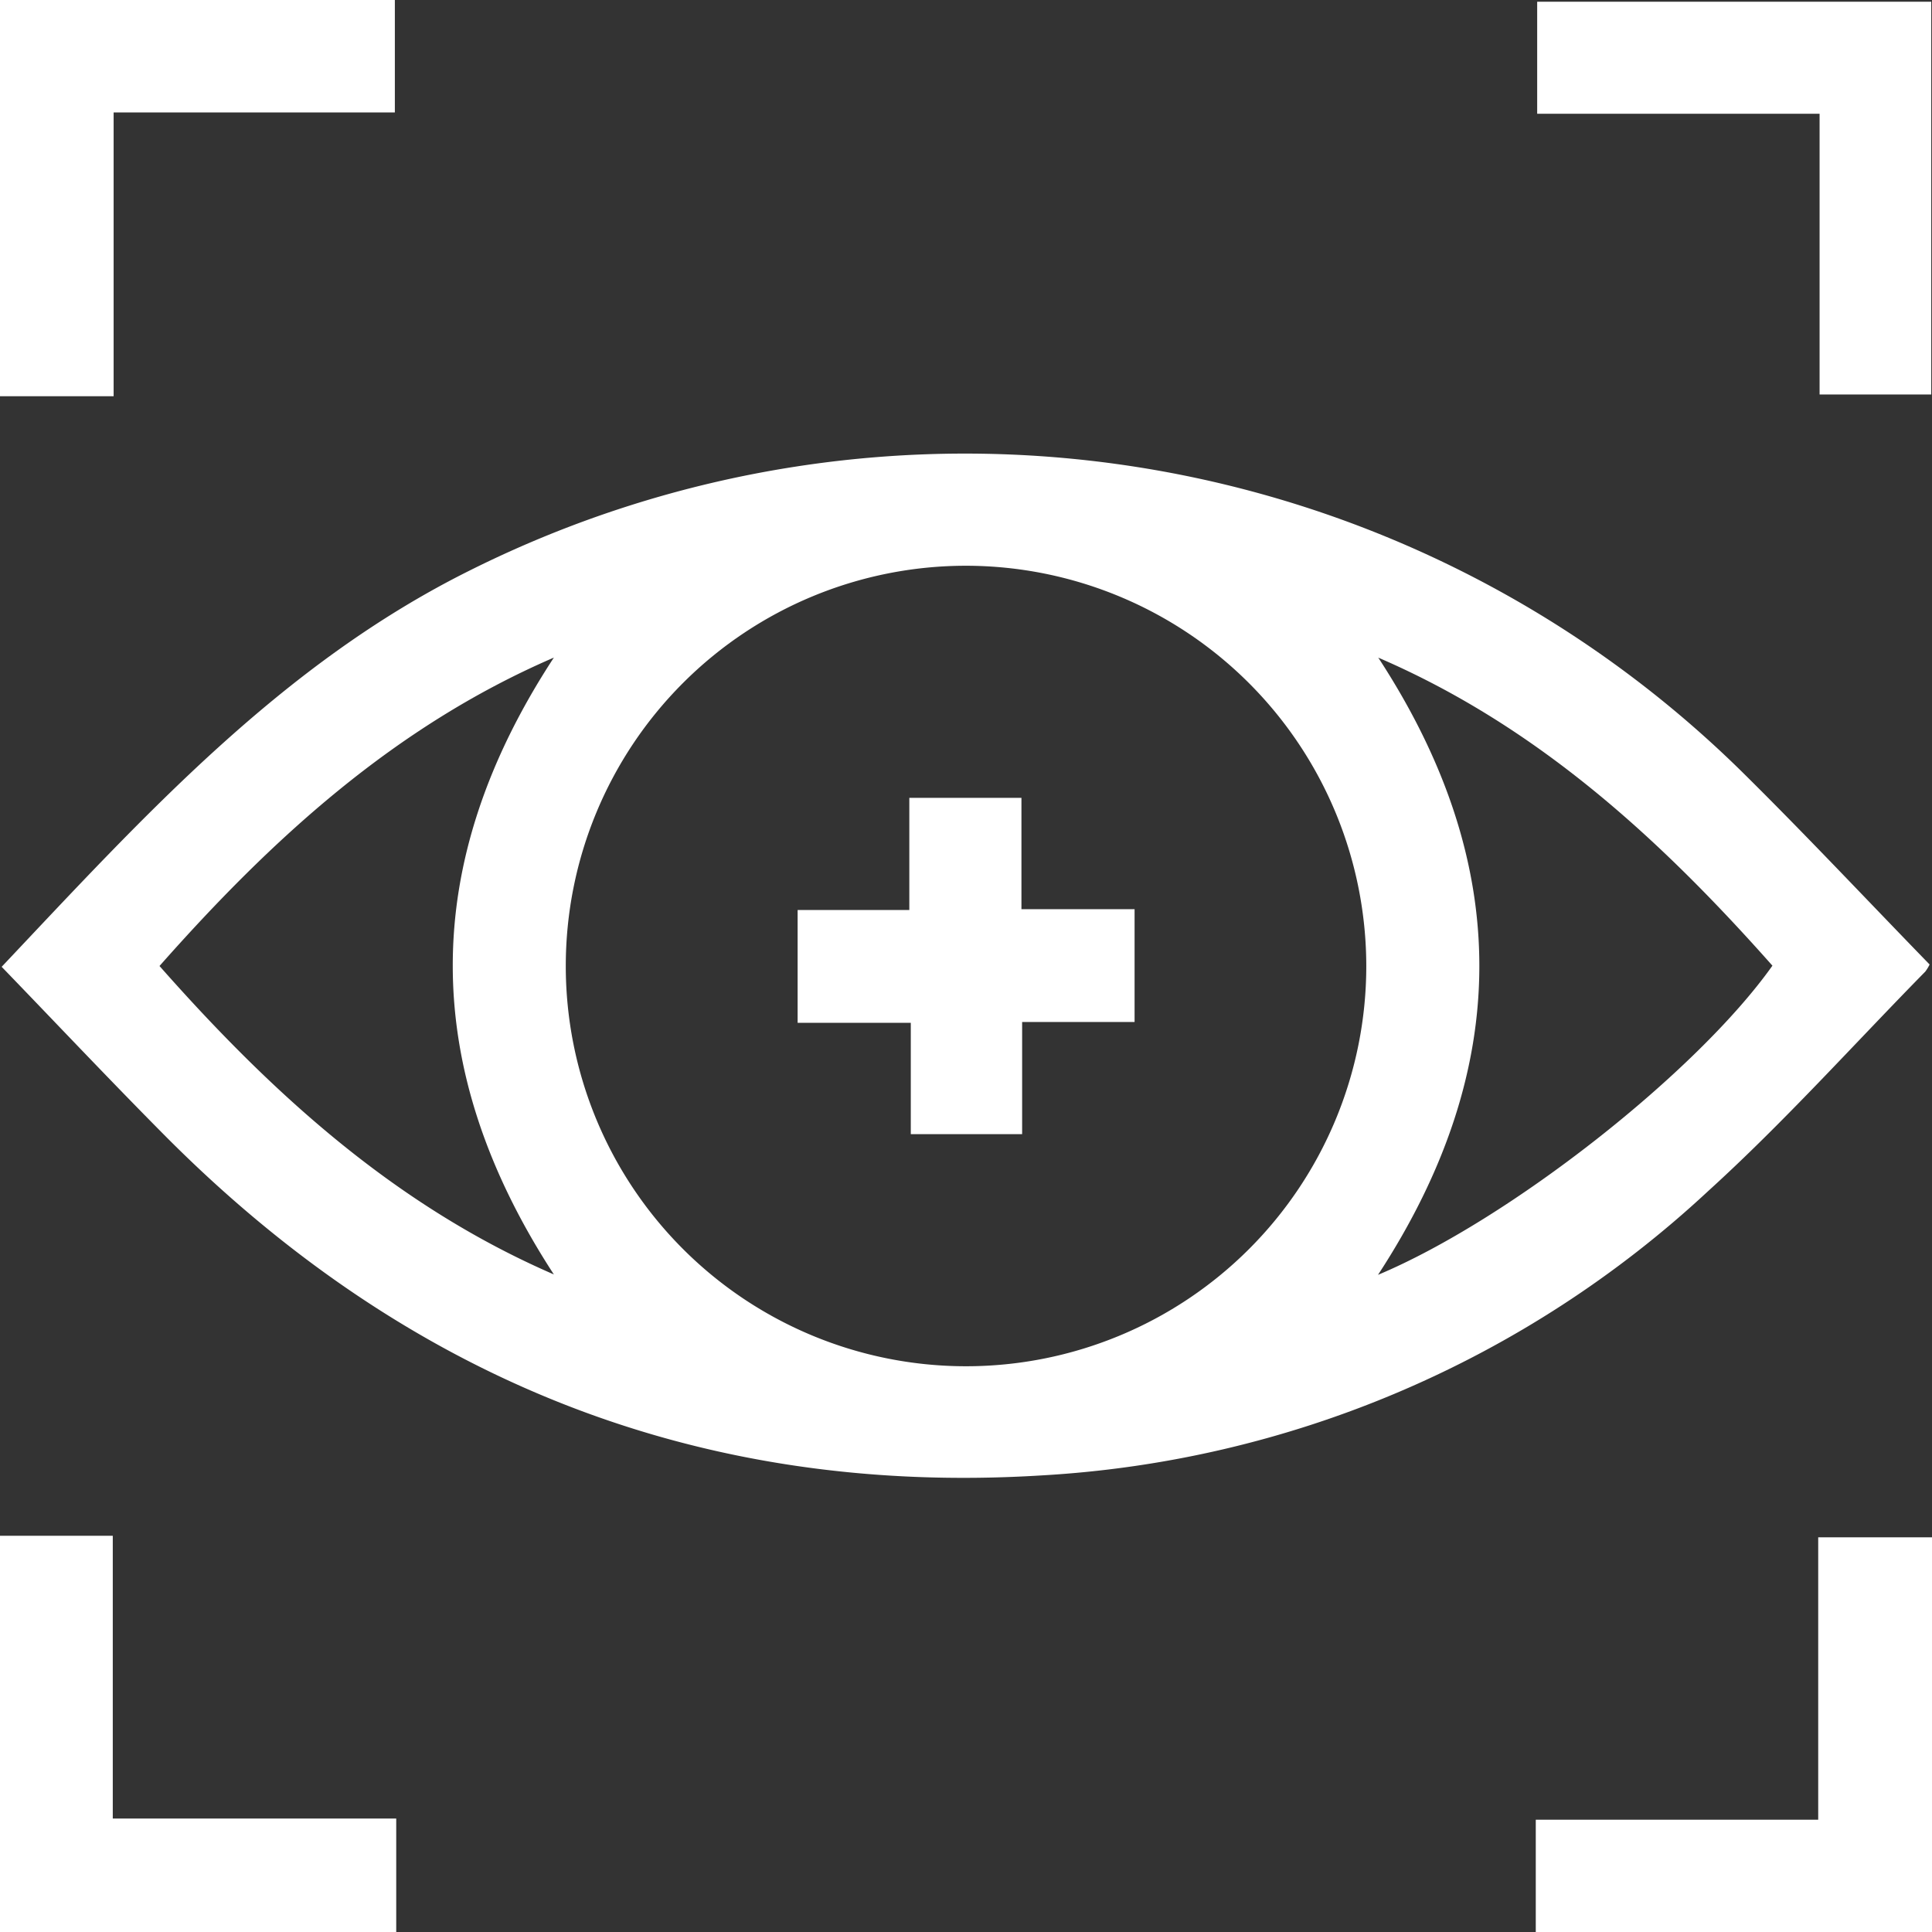 <svg xmlns="http://www.w3.org/2000/svg" xmlns:xlink="http://www.w3.org/1999/xlink" width="59" height="59" viewBox="0 0 59 59">
  <rect x="0" y="0" width="59" height="59" fill="#333333" stroke="none"/>
  <defs>
    <clipPath id="clip-path">
      <rect id="Rectángulo_141" data-name="Rectángulo 141" width="59" height="59" fill="#fff"/>
    </clipPath>
  </defs>
  <g id="Grupo_1503" data-name="Grupo 1503" transform="translate(0 0)">
    <path id="Trazado_425" data-name="Trazado 425" d="M0,0V12.1H3.47V3.434h8.588V0Z" fill="#fff"/>
    <path id="Trazado_426" data-name="Trazado 426" d="M0,293.01v12.1H12.1v-3.465H3.444V293.01Z" transform="translate(0 -246.11)" fill="#fff"/>
    <path id="Trazado_427" data-name="Trazado 427" d="M301.636,293.3v8.624h-8.625v3.429h12.1V293.3Z" transform="translate(-246.111 -246.353)" fill="#fff"/>
    <g id="Grupo_1502" data-name="Grupo 1502" transform="translate(0 0)">
      <g id="Grupo_1501" data-name="Grupo 1501" clip-path="url(#clip-path)">
        <path id="Trazado_428" data-name="Trazado 428" d="M.341,102.234c4.345-4.6,8.537-9.237,14.294-12.1A33.825,33.825,0,0,1,53.5,96.3c1.938,1.914,3.8,3.9,5.713,5.868a1.271,1.271,0,0,1-.133.218c-2.206,2.246-4.314,4.6-6.642,6.713a32.58,32.58,0,0,1-20.353,8.672c-10.505.648-19.41-2.964-26.794-10.408-1.662-1.675-3.281-3.392-4.955-5.125M29.783,89.991a12.223,12.223,0,1,0,12.227,12.233A12.235,12.235,0,0,0,29.783,89.991m12.584,21.655c4.01-1.682,9.736-6.184,12.046-9.442-3.426-3.864-7.174-7.312-12.037-9.407,4.119,6.3,4.115,12.54-.008,18.849M17.2,111.633c-4.113-6.314-4.12-12.546,0-18.837C12.323,94.9,8.573,98.35,5.157,102.214c3.424,3.877,7.176,7.308,12.04,9.418" transform="translate(-0.286 -72.714)" fill="#fff"/>
        <path id="Trazado_429" data-name="Trazado 429" d="M305.334.335V12.329h-3.41V3.756H293.3V.335Z" transform="translate(-246.357 -0.282)" fill="#fff"/>
        <path id="Trazado_430" data-name="Trazado 430" d="M159.015,159.064v3.425h-3.4v-3.4h-3.456v-3.445h3.411v-3.425h3.424v3.4h3.455v3.445Z" transform="translate(-127.801 -127.854)" fill="#fff"/>
      </g>
    </g>
  </g>
</svg>
